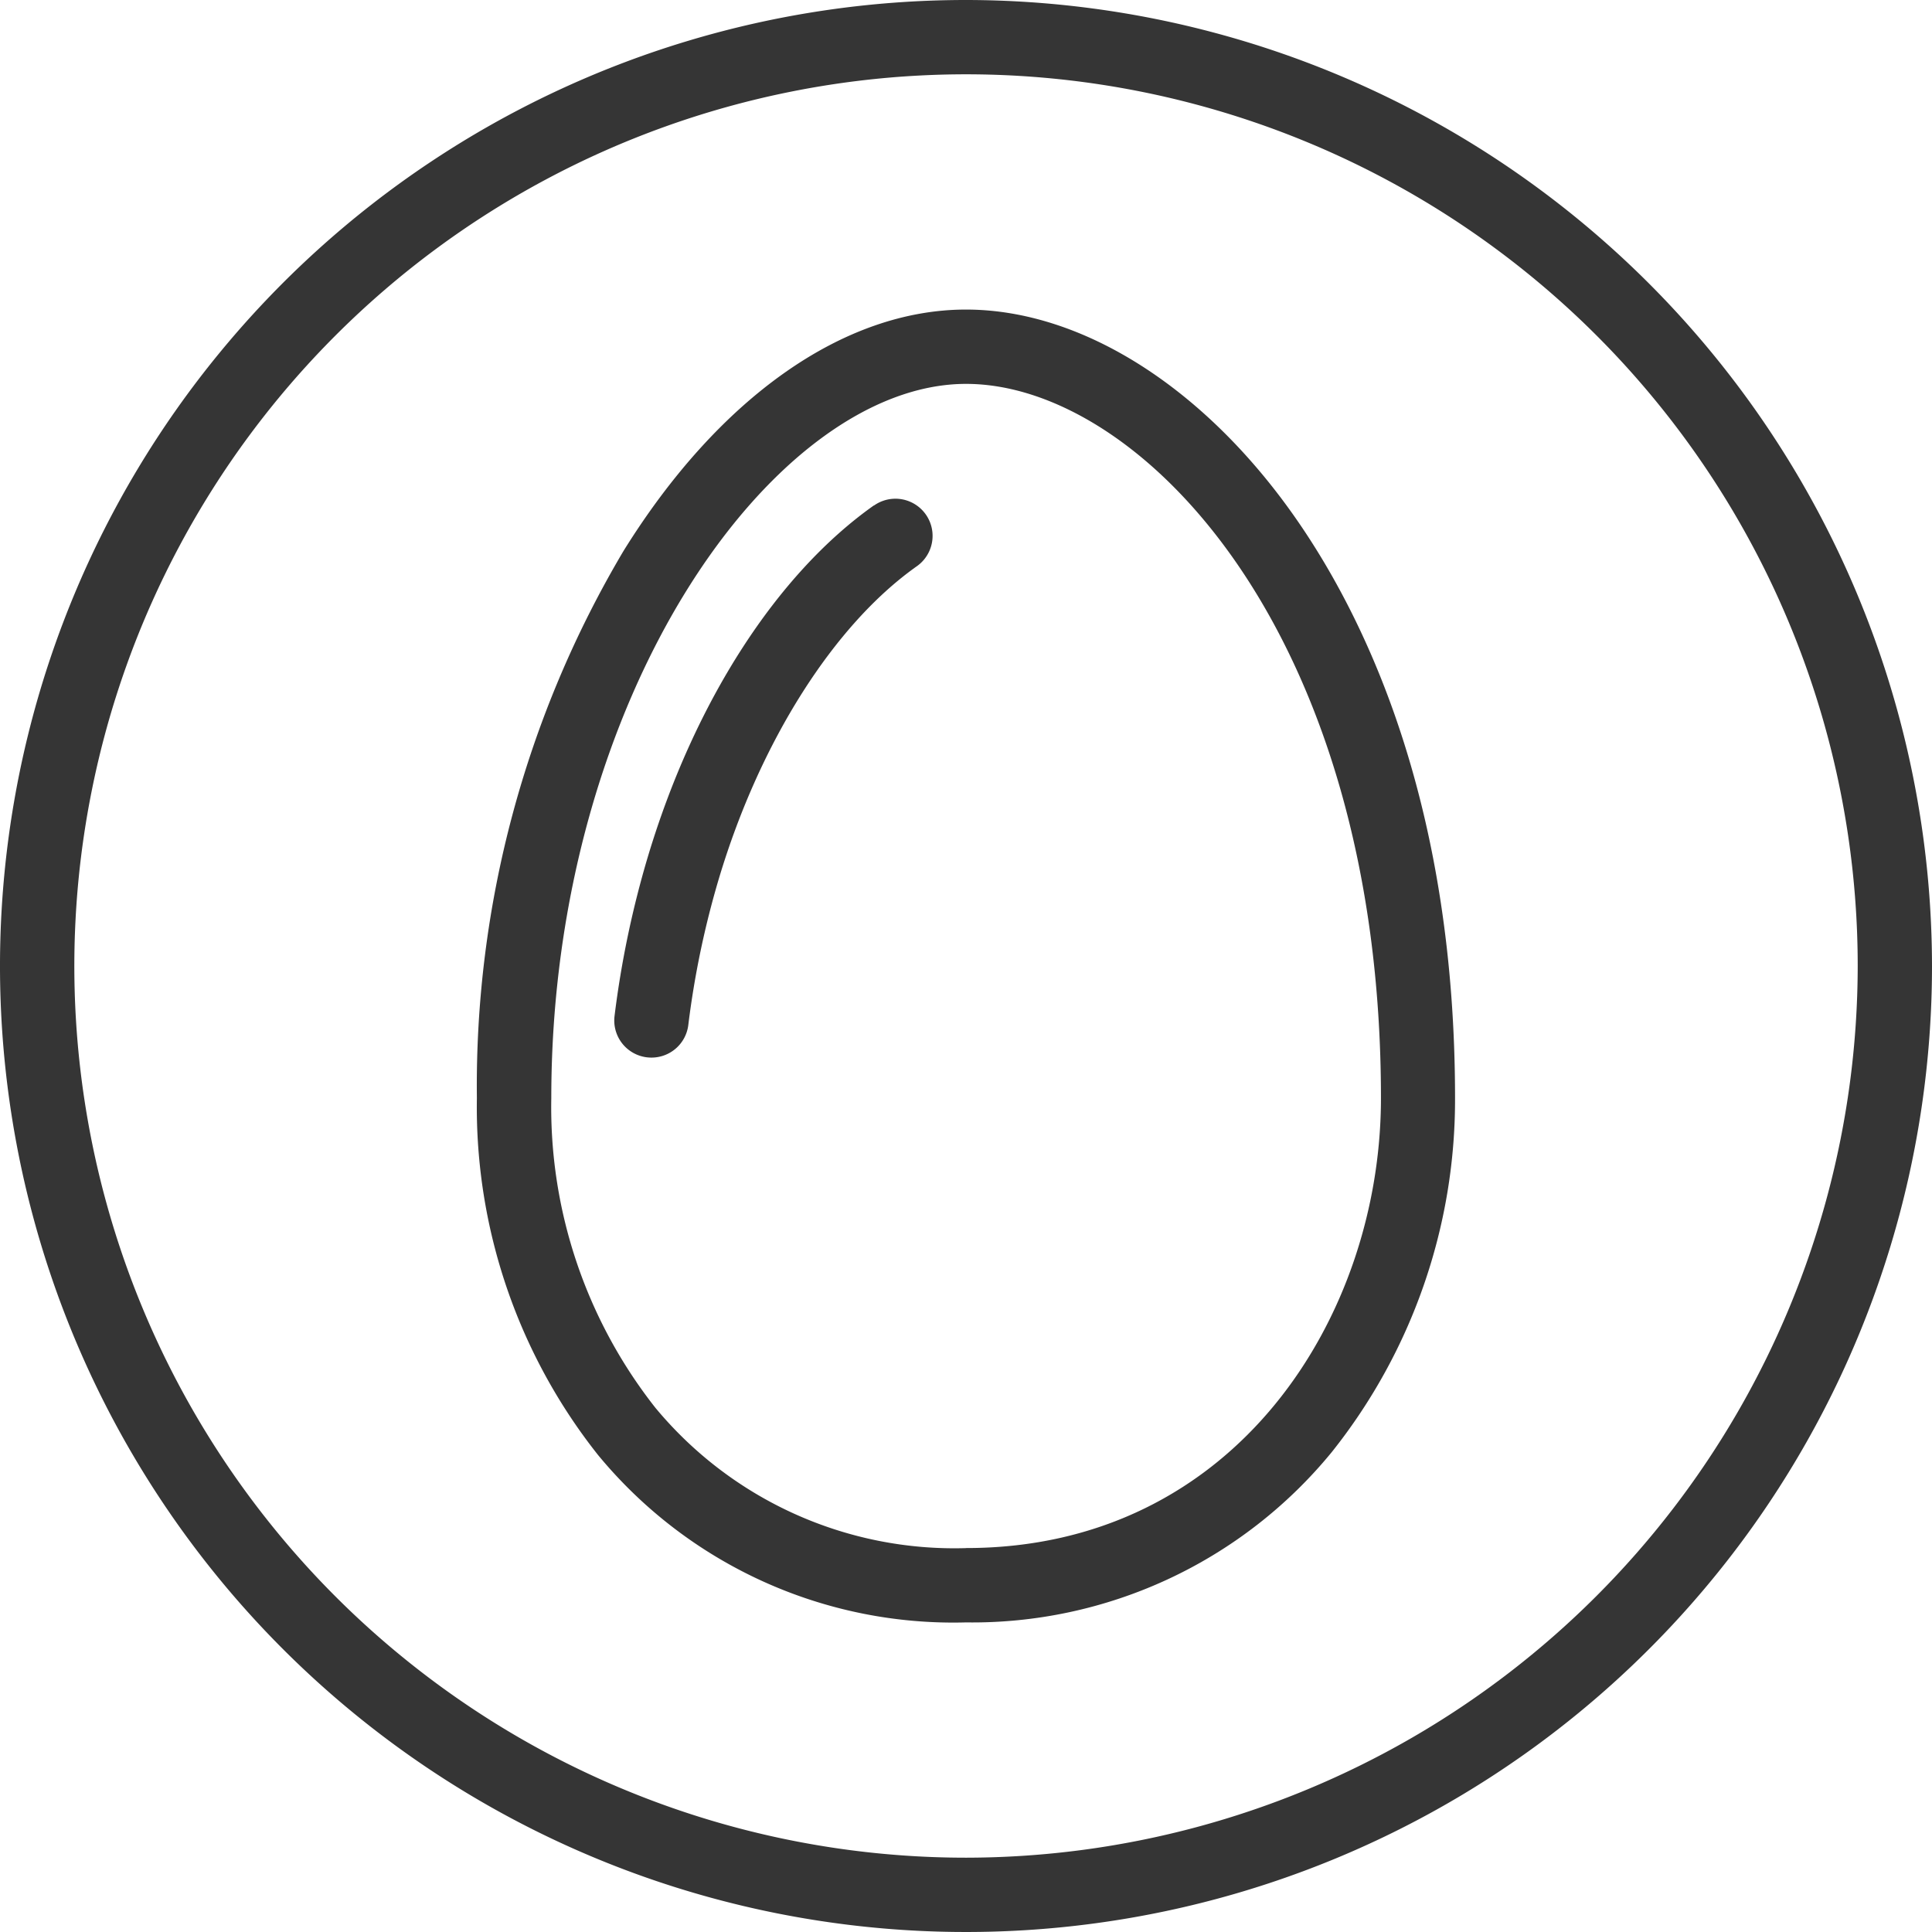 <svg xmlns="http://www.w3.org/2000/svg" xmlns:xlink="http://www.w3.org/1999/xlink" width="78.15" height="78.15" viewBox="0 0 78.15 78.15">
  <defs>
    <clipPath id="clip-path">
      <rect id="Rettangolo_36" data-name="Rettangolo 36" width="78.15" height="78.15" transform="translate(0 0)" fill="none"/>
    </clipPath>
  </defs>
  <g id="Raggruppa_113" data-name="Raggruppa 113" transform="translate(0 0)">
    <g id="Raggruppa_112" data-name="Raggruppa 112" clip-path="url(#clip-path)">
      <path id="Tracciato_69" data-name="Tracciato 69" d="M39.075,0A39.075,39.075,0,1,0,78.15,39.075,39.119,39.119,0,0,0,39.075,0m0,75.144a36.069,36.069,0,1,1,36.07-36.069,36.11,36.11,0,0,1-36.07,36.069" fill="#353535"/>
      <path id="Tracciato_70" data-name="Tracciato 70" d="M39.075,12.522c-4.947,0-10,3.559-13.853,9.763A42.4,42.4,0,0,0,19.29,44.419a22.65,22.65,0,0,0,4.9,14.435,18.623,18.623,0,0,0,14.881,6.773,18.792,18.792,0,0,0,14.8-6.89,22.864,22.864,0,0,0,4.986-14.318c0-11.571-3.411-19.007-6.274-23.207-3.707-5.441-8.758-8.69-13.512-8.69m0,50.1a15.709,15.709,0,0,1-12.562-5.679A19.644,19.644,0,0,1,22.3,44.419c0-16.271,9.02-28.891,16.78-28.891,7.035,0,16.78,10.04,16.78,28.891,0,8.824-5.88,18.2-16.78,18.2" fill="#353535"/>
      <path id="Tracciato_71" data-name="Tracciato 71" d="M35.348,20.445c-3.933,2.781-7.264,7.955-9.139,14.2a39.37,39.37,0,0,0-1.35,6.448,1.5,1.5,0,0,0,1.307,1.676,1.689,1.689,0,0,0,.187.011,1.5,1.5,0,0,0,1.489-1.318,36.3,36.3,0,0,1,1.246-5.953c1.66-5.528,4.649-10.24,8-12.606a1.5,1.5,0,1,0-1.735-2.454" fill="#353535"/>
    </g>
  </g>
</svg>
